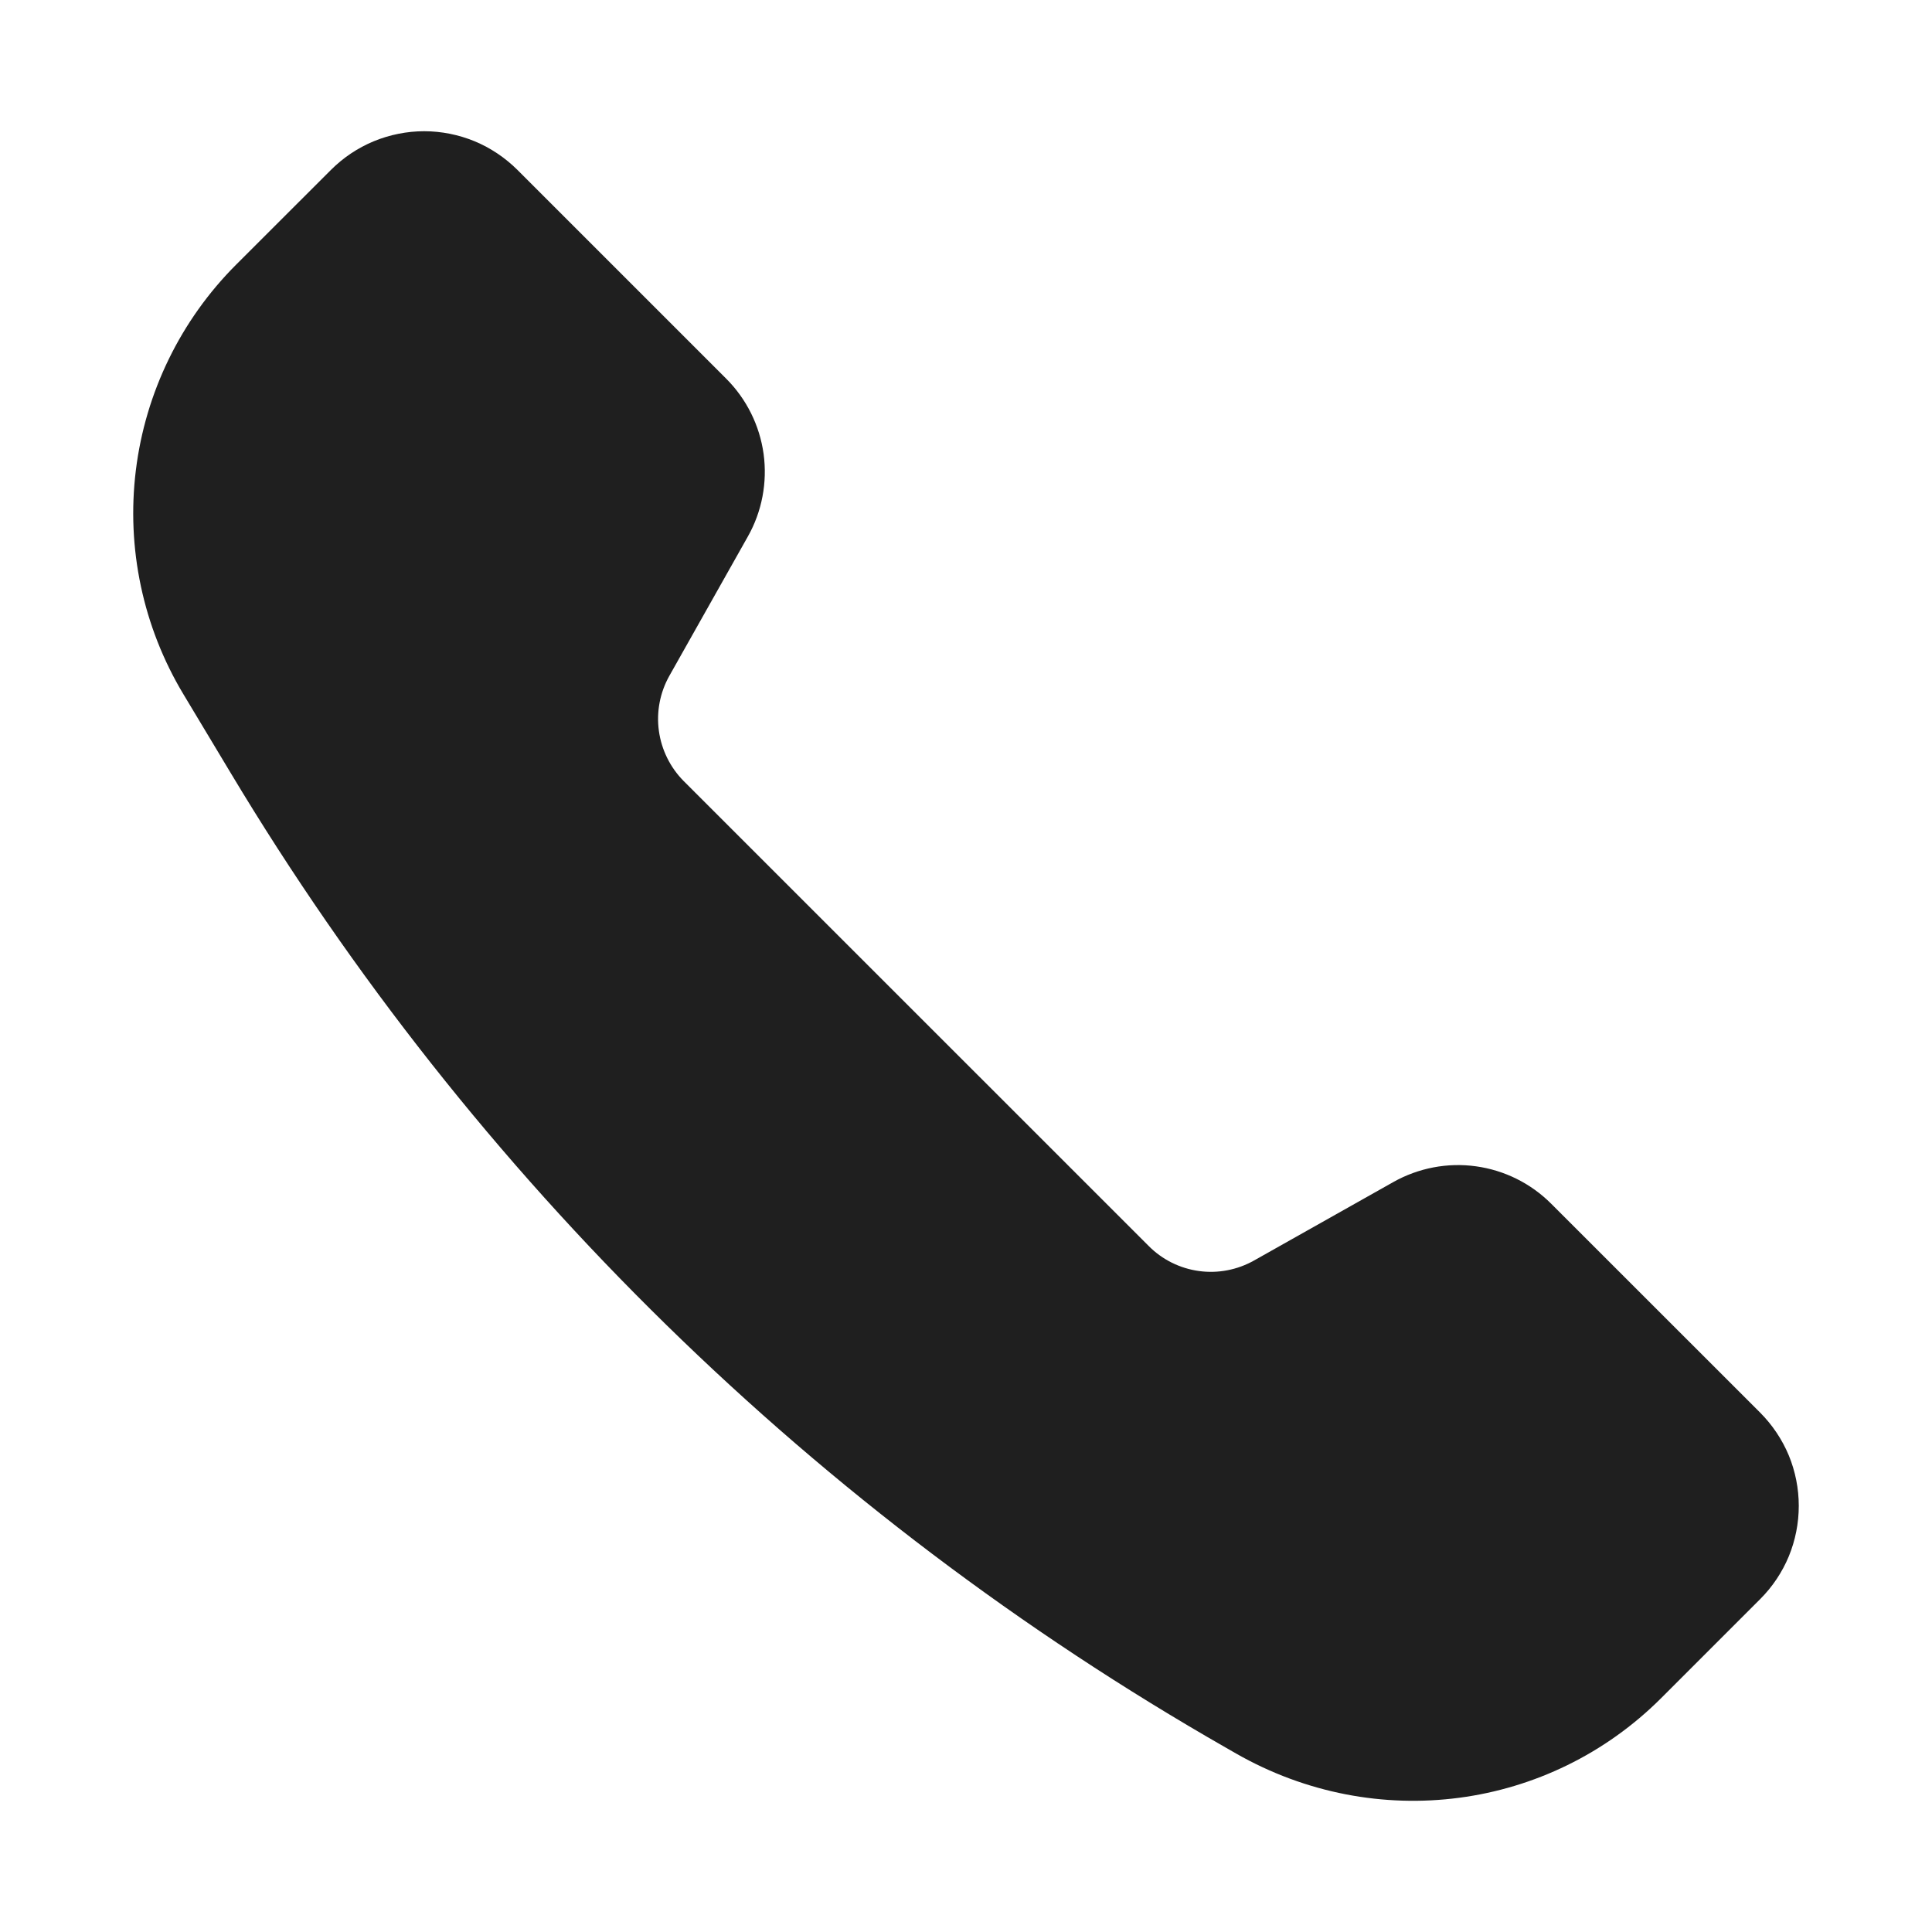 <svg width="25" height="25" viewBox="0 0 25 25" fill="none" xmlns="http://www.w3.org/2000/svg">
<path d="M18.029 15.296L16.227 16.311C16.01 16.433 15.76 16.481 15.514 16.447C15.268 16.413 15.04 16.3 14.865 16.124L8.848 10.108C8.673 9.932 8.56 9.704 8.526 9.458C8.492 9.212 8.54 8.962 8.661 8.746L9.677 6.943C9.86 6.619 9.931 6.243 9.881 5.874C9.83 5.505 9.66 5.163 9.397 4.9L6.695 2.198C6.536 2.04 6.348 1.914 6.142 1.828C5.935 1.743 5.713 1.698 5.489 1.698C5.265 1.698 5.043 1.743 4.836 1.828C4.629 1.914 4.441 2.04 4.283 2.198L3.056 3.424C2.339 4.141 1.882 5.078 1.758 6.085C1.634 7.092 1.85 8.111 2.372 8.981L2.988 10.007C6.131 15.246 10.568 19.589 15.872 22.62L15.994 22.69C17.806 23.725 20.045 23.423 21.496 21.973L22.777 20.692C22.935 20.534 23.061 20.346 23.147 20.139C23.232 19.932 23.276 19.71 23.276 19.486C23.276 19.262 23.232 19.04 23.147 18.833C23.061 18.627 22.935 18.439 22.777 18.28L20.073 15.577C19.81 15.313 19.468 15.143 19.099 15.092C18.73 15.041 18.354 15.113 18.029 15.296Z" fill="#1F1F1F"/>
</svg>
